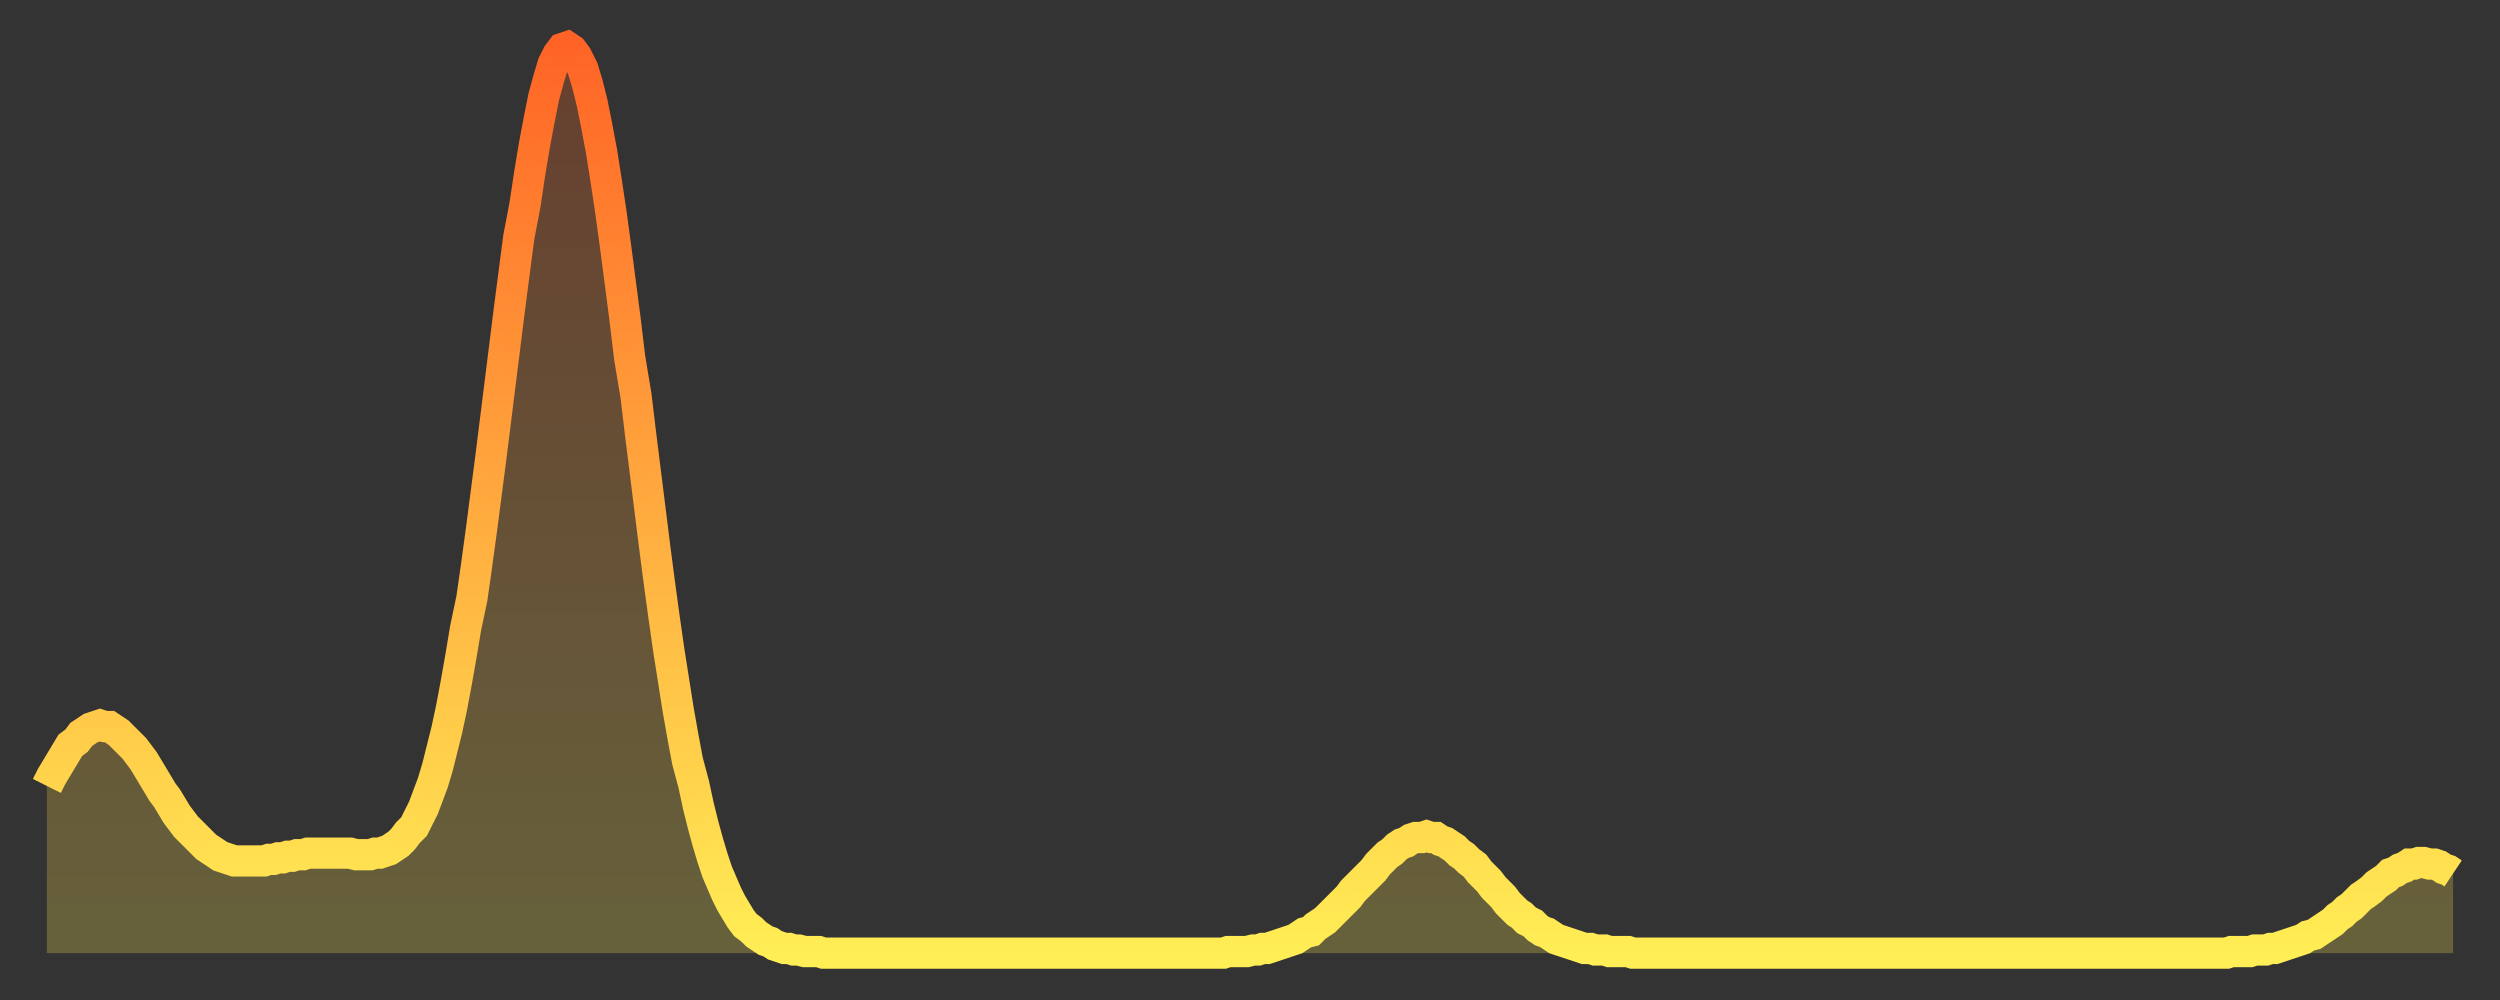 <?xml version="1.0" encoding="utf-8" ?>
<svg baseProfile="full" height="64" version="1.1" width="160" xmlns="http://www.w3.org/2000/svg" xmlns:ev="http://www.w3.org/2001/xml-events" xmlns:xlink="http://www.w3.org/1999/xlink"><rect width="100%" height="100%" fill="#333333" stroke="none"/><defs><linearGradient id="id3460066" x1="0" x2="0" y1="0" y2="1"><stop offset="0%" stop-color="#ff6426" /><stop offset="50%" stop-color="#ffa93e" /><stop offset="100%" stop-color="#ffee55" /></linearGradient></defs><g transform="translate(3,3)"><g><path d="M 0.0 47.3 0.3 46.7 0.6 46.2 0.9 45.7 1.2 45.2 1.5 44.7 1.9 44.4 2.2 44.0 2.5 43.8 2.8 43.6 3.1 43.5 3.4 43.4 3.7 43.5 4.0 43.5 4.3 43.7 4.6 43.9 4.9 44.2 5.2 44.5 5.6 44.9 5.9 45.3 6.2 45.7 6.5 46.2 6.8 46.7 7.1 47.2 7.4 47.7 7.7 48.1 8.0 48.6 8.3 49.1 8.6 49.5 8.9 49.9 9.3 50.3 9.6 50.6 9.9 50.9 10.2 51.2 10.5 51.4 10.8 51.6 11.1 51.8 11.4 51.9 11.7 52.0 12.0 52.1 12.3 52.1 12.7 52.1 13.0 52.1 13.3 52.1 13.6 52.1 13.9 52.1 14.2 52.0 14.5 52.0 14.8 51.9 15.1 51.9 15.4 51.8 15.7 51.8 16.0 51.7 16.4 51.7 16.7 51.6 17.0 51.6 17.3 51.6 17.6 51.6 17.9 51.6 18.2 51.6 18.5 51.6 18.8 51.6 19.1 51.6 19.4 51.6 19.8 51.7 20.1 51.7 20.4 51.7 20.7 51.7 21.0 51.6 21.3 51.6 21.6 51.5 21.9 51.4 22.2 51.2 22.5 51.0 22.8 50.7 23.1 50.3 23.5 49.9 23.8 49.3 24.1 48.7 24.4 47.9 24.7 47.1 25.0 46.1 25.3 44.9 25.6 43.7 25.9 42.3 26.2 40.7 26.5 39.0 26.8 37.2 27.2 35.3 27.5 33.2 27.8 31.0 28.1 28.7 28.4 26.4 28.7 24.0 29.0 21.6 29.3 19.2 29.6 16.8 29.9 14.5 30.2 12.2 30.6 10.1 30.9 8.1 31.2 6.3 31.5 4.7 31.8 3.2 32.1 2.1 32.4 1.1 32.7 0.5 33.0 0.1 33.3 0.0 33.6 0.2 33.9 0.6 34.3 1.4 34.6 2.4 34.9 3.6 35.2 5.1 35.5 6.7 35.8 8.6 36.1 10.6 36.4 12.8 36.7 15.1 37.0 17.4 37.3 19.9 37.7 22.3 38.0 24.8 38.3 27.2 38.6 29.6 38.9 32.0 39.2 34.3 39.5 36.5 39.8 38.6 40.1 40.5 40.4 42.4 40.7 44.1 41.0 45.7 41.4 47.2 41.7 48.6 42.0 49.8 42.3 50.9 42.6 51.9 42.9 52.8 43.2 53.5 43.5 54.2 43.8 54.8 44.1 55.3 44.4 55.8 44.7 56.2 45.1 56.5 45.4 56.8 45.7 57.0 46.0 57.2 46.3 57.3 46.6 57.5 46.9 57.6 47.2 57.7 47.5 57.7 47.8 57.8 48.1 57.8 48.5 57.9 48.8 57.9 49.1 57.9 49.4 57.9 49.7 58.0 50.0 58.0 50.3 58.0 50.6 58.0 50.9 58.0 51.2 58.0 51.5 58.0 51.8 58.0 52.2 58.0 52.5 58.0 52.8 58.0 53.1 58.0 53.4 58.0 53.7 58.0 54.0 58.0 54.3 58.0 54.6 58.0 54.9 58.0 55.2 58.0 55.6 58.0 55.9 58.0 56.2 58.0 56.5 58.0 56.8 58.0 57.1 58.0 57.4 58.0 57.7 58.0 58.0 58.0 58.3 58.0 58.6 58.0 58.9 58.0 59.3 58.0 59.6 58.0 59.9 58.0 60.2 58.0 60.5 58.0 60.8 58.0 61.1 58.0 61.4 58.0 61.7 58.0 62.0 58.0 62.3 58.0 62.6 58.0 63.0 58.0 63.3 58.0 63.6 58.0 63.9 58.0 64.2 58.0 64.5 58.0 64.8 58.0 65.1 58.0 65.4 58.0 65.7 58.0 66.0 58.0 66.4 58.0 66.7 58.0 67.0 58.0 67.3 58.0 67.6 58.0 67.9 58.0 68.2 58.0 68.5 58.0 68.8 58.0 69.1 58.0 69.4 58.0 69.7 58.0 70.1 58.0 70.4 58.0 70.7 58.0 71.0 58.0 71.3 58.0 71.6 58.0 71.9 58.0 72.2 58.0 72.5 58.0 72.8 58.0 73.1 58.0 73.5 58.0 73.8 58.0 74.1 58.0 74.4 58.0 74.7 58.0 75.0 58.0 75.3 58.0 75.6 57.9 75.9 57.9 76.2 57.9 76.5 57.9 76.8 57.9 77.2 57.8 77.5 57.8 77.8 57.7 78.1 57.7 78.4 57.6 78.7 57.5 79.0 57.4 79.3 57.3 79.6 57.2 79.9 57.1 80.2 56.9 80.5 56.7 80.9 56.6 81.2 56.3 81.5 56.1 81.8 55.9 82.1 55.6 82.4 55.3 82.7 55.0 83.0 54.7 83.3 54.4 83.6 54.0 83.9 53.7 84.3 53.3 84.6 53.0 84.9 52.7 85.2 52.3 85.5 52.0 85.8 51.7 86.1 51.5 86.4 51.2 86.7 51.0 87.0 50.9 87.3 50.7 87.6 50.6 88.0 50.6 88.3 50.5 88.6 50.6 88.9 50.6 89.2 50.8 89.5 50.9 89.8 51.1 90.1 51.3 90.4 51.6 90.7 51.8 91.0 52.1 91.4 52.4 91.7 52.8 92.0 53.1 92.3 53.4 92.6 53.8 92.9 54.1 93.2 54.4 93.5 54.8 93.8 55.1 94.1 55.4 94.4 55.6 94.7 55.9 95.1 56.1 95.4 56.4 95.7 56.6 96.0 56.7 96.3 56.9 96.6 57.1 96.9 57.2 97.2 57.3 97.5 57.4 97.8 57.5 98.1 57.6 98.4 57.7 98.8 57.7 99.1 57.8 99.4 57.8 99.7 57.8 100.0 57.9 100.3 57.9 100.6 57.9 100.9 57.9 101.2 57.9 101.5 58.0 101.8 58.0 102.2 58.0 102.5 58.0 102.8 58.0 103.1 58.0 103.4 58.0 103.7 58.0 104.0 58.0 104.3 58.0 104.6 58.0 104.9 58.0 105.2 58.0 105.5 58.0 105.9 58.0 106.2 58.0 106.5 58.0 106.8 58.0 107.1 58.0 107.4 58.0 107.7 58.0 108.0 58.0 108.3 58.0 108.6 58.0 108.9 58.0 109.3 58.0 109.6 58.0 109.9 58.0 110.2 58.0 110.5 58.0 110.8 58.0 111.1 58.0 111.4 58.0 111.7 58.0 112.0 58.0 112.3 58.0 112.6 58.0 113.0 58.0 113.3 58.0 113.6 58.0 113.9 58.0 114.2 58.0 114.5 58.0 114.8 58.0 115.1 58.0 115.4 58.0 115.7 58.0 116.0 58.0 116.3 58.0 116.7 58.0 117.0 58.0 117.3 58.0 117.6 58.0 117.9 58.0 118.2 58.0 118.5 58.0 118.8 58.0 119.1 58.0 119.4 58.0 119.7 58.0 120.1 58.0 120.4 58.0 120.7 58.0 121.0 58.0 121.3 58.0 121.6 58.0 121.9 58.0 122.2 58.0 122.5 58.0 122.8 58.0 123.1 58.0 123.4 58.0 123.8 58.0 124.1 58.0 124.4 58.0 124.7 58.0 125.0 58.0 125.3 58.0 125.6 58.0 125.9 58.0 126.2 58.0 126.5 58.0 126.8 58.0 127.2 58.0 127.5 58.0 127.8 58.0 128.1 58.0 128.4 58.0 128.7 58.0 129.0 58.0 129.3 58.0 129.6 58.0 129.9 58.0 130.2 58.0 130.5 58.0 130.9 58.0 131.2 58.0 131.5 58.0 131.8 58.0 132.1 58.0 132.4 58.0 132.7 58.0 133.0 58.0 133.3 58.0 133.6 58.0 133.9 58.0 134.2 58.0 134.6 58.0 134.9 58.0 135.2 58.0 135.5 58.0 135.8 58.0 136.1 58.0 136.4 58.0 136.7 58.0 137.0 58.0 137.3 58.0 137.6 58.0 138.0 58.0 138.3 58.0 138.6 58.0 138.9 58.0 139.2 58.0 139.5 58.0 139.8 57.9 140.1 57.9 140.4 57.9 140.7 57.9 141.0 57.9 141.3 57.8 141.7 57.8 142.0 57.8 142.3 57.7 142.6 57.7 142.9 57.6 143.2 57.5 143.5 57.4 143.8 57.3 144.1 57.2 144.4 57.1 144.7 56.9 145.1 56.8 145.4 56.6 145.7 56.4 146.0 56.2 146.3 56.0 146.6 55.7 146.9 55.5 147.2 55.2 147.5 55.0 147.8 54.7 148.1 54.4 148.4 54.2 148.8 53.9 149.1 53.6 149.4 53.4 149.7 53.2 150.0 52.9 150.3 52.8 150.6 52.6 150.9 52.5 151.2 52.3 151.5 52.3 151.8 52.2 152.1 52.2 152.5 52.3 152.8 52.3 153.1 52.4 153.4 52.6 153.7 52.7 154.0 52.9" fill="none" id="graph-curve" opacity="1" stroke="url(#id3460066)" stroke-width="2" /><path d="M 0 58 L 0.0 47.3 0.3 46.7 0.6 46.2 0.9 45.7 1.2 45.2 1.5 44.7 1.9 44.4 2.2 44.0 2.5 43.8 2.8 43.6 3.1 43.5 3.4 43.4 3.7 43.5 4.0 43.5 4.3 43.7 4.6 43.9 4.9 44.2 5.2 44.5 5.6 44.9 5.9 45.3 6.2 45.7 6.5 46.2 6.8 46.7 7.1 47.2 7.4 47.7 7.7 48.1 8.0 48.6 8.3 49.1 8.6 49.5 8.9 49.9 9.3 50.3 9.6 50.6 9.9 50.9 10.2 51.2 10.5 51.4 10.8 51.6 11.1 51.8 11.4 51.9 11.7 52.0 12.0 52.1 12.3 52.1 12.7 52.1 13.0 52.1 13.3 52.1 13.6 52.1 13.9 52.1 14.2 52.0 14.5 52.0 14.8 51.9 15.1 51.9 15.4 51.8 15.7 51.8 16.0 51.7 16.4 51.7 16.7 51.6 17.0 51.6 17.3 51.6 17.6 51.6 17.9 51.6 18.2 51.6 18.5 51.6 18.8 51.6 19.1 51.6 19.4 51.6 19.8 51.7 20.1 51.7 20.4 51.7 20.7 51.7 21.0 51.6 21.3 51.6 21.6 51.5 21.9 51.4 22.2 51.2 22.5 51.0 22.8 50.7 23.1 50.3 23.5 49.9 23.8 49.3 24.1 48.7 24.4 47.9 24.7 47.1 25.0 46.1 25.3 44.9 25.6 43.7 25.9 42.3 26.2 40.7 26.5 39.0 26.8 37.2 27.2 35.3 27.5 33.2 27.8 31.0 28.1 28.7 28.4 26.4 28.7 24.0 29.0 21.6 29.3 19.2 29.6 16.8 29.9 14.5 30.2 12.2 30.6 10.1 30.9 8.1 31.2 6.3 31.5 4.7 31.8 3.2 32.1 2.1 32.4 1.1 32.7 0.5 33.0 0.1 33.3 0.0 33.6 0.2 33.9 0.6 34.3 1.4 34.6 2.4 34.9 3.6 35.2 5.1 35.5 6.7 35.8 8.6 36.1 10.6 36.4 12.8 36.7 15.1 37.0 17.4 37.3 19.9 37.7 22.3 38.0 24.8 38.3 27.2 38.6 29.6 38.9 32.0 39.2 34.3 39.5 36.5 39.8 38.6 40.1 40.5 40.4 42.4 40.7 44.1 41.0 45.7 41.4 47.2 41.7 48.6 42.0 49.8 42.3 50.9 42.6 51.9 42.9 52.8 43.2 53.5 43.5 54.2 43.8 54.8 44.1 55.3 44.4 55.8 44.7 56.2 45.1 56.5 45.4 56.8 45.7 57.0 46.0 57.2 46.3 57.3 46.6 57.5 46.9 57.6 47.2 57.7 47.5 57.7 47.8 57.8 48.1 57.8 48.5 57.9 48.8 57.9 49.1 57.9 49.4 57.9 49.7 58.0 50.0 58.0 50.3 58.0 50.6 58.0 50.9 58.0 51.2 58.0 51.5 58.0 51.8 58.0 52.2 58.0 52.5 58.0 52.8 58.0 53.1 58.0 53.4 58.0 53.7 58.0 54.0 58.0 54.3 58.0 54.6 58.0 54.9 58.0 55.2 58.0 55.6 58.0 55.9 58.0 56.2 58.0 56.5 58.0 56.8 58.0 57.1 58.0 57.4 58.0 57.7 58.0 58.0 58.0 58.3 58.0 58.6 58.0 58.9 58.0 59.3 58.0 59.6 58.0 59.9 58.0 60.2 58.0 60.5 58.0 60.8 58.0 61.1 58.0 61.4 58.0 61.7 58.0 62.0 58.0 62.3 58.0 62.6 58.0 63.0 58.0 63.3 58.0 63.6 58.0 63.9 58.0 64.2 58.0 64.5 58.0 64.8 58.0 65.1 58.0 65.4 58.0 65.7 58.0 66.0 58.0 66.4 58.0 66.7 58.0 67.0 58.0 67.3 58.0 67.6 58.0 67.9 58.0 68.2 58.0 68.5 58.0 68.8 58.0 69.1 58.0 69.4 58.0 69.7 58.0 70.1 58.0 70.4 58.0 70.7 58.0 71.0 58.0 71.3 58.0 71.6 58.0 71.9 58.0 72.2 58.0 72.5 58.0 72.8 58.0 73.1 58.0 73.5 58.0 73.8 58.0 74.1 58.0 74.4 58.0 74.7 58.0 75.0 58.0 75.3 58.0 75.6 57.9 75.9 57.9 76.2 57.9 76.5 57.9 76.8 57.9 77.2 57.8 77.5 57.8 77.8 57.7 78.1 57.7 78.4 57.6 78.7 57.5 79.0 57.4 79.3 57.3 79.6 57.2 79.9 57.1 80.2 56.9 80.5 56.7 80.9 56.6 81.2 56.3 81.5 56.1 81.8 55.9 82.1 55.6 82.4 55.3 82.7 55.0 83.0 54.7 83.3 54.4 83.6 54.0 83.9 53.7 84.3 53.3 84.6 53.0 84.9 52.7 85.2 52.3 85.5 52.0 85.8 51.7 86.1 51.5 86.4 51.2 86.7 51.0 87.0 50.9 87.3 50.7 87.6 50.6 88.0 50.6 88.3 50.5 88.6 50.6 88.9 50.6 89.2 50.8 89.5 50.9 89.8 51.1 90.1 51.3 90.4 51.6 90.7 51.8 91.0 52.1 91.4 52.4 91.7 52.8 92.0 53.1 92.3 53.4 92.6 53.8 92.9 54.1 93.2 54.4 93.5 54.8 93.8 55.1 94.1 55.4 94.4 55.6 94.7 55.9 95.1 56.1 95.4 56.4 95.7 56.6 96.0 56.7 96.3 56.9 96.6 57.1 96.9 57.2 97.2 57.3 97.5 57.4 97.8 57.5 98.1 57.6 98.4 57.7 98.8 57.7 99.1 57.8 99.4 57.8 99.7 57.8 100.0 57.9 100.3 57.9 100.6 57.9 100.9 57.9 101.2 57.9 101.5 58.0 101.8 58.0 102.2 58.0 102.5 58.0 102.8 58.0 103.1 58.0 103.4 58.0 103.7 58.0 104.0 58.0 104.3 58.0 104.6 58.0 104.9 58.0 105.2 58.0 105.5 58.0 105.9 58.0 106.2 58.0 106.5 58.0 106.8 58.0 107.1 58.0 107.4 58.0 107.7 58.0 108.0 58.0 108.3 58.0 108.6 58.0 108.9 58.0 109.3 58.0 109.6 58.0 109.9 58.0 110.2 58.0 110.5 58.0 110.8 58.0 111.1 58.0 111.4 58.0 111.7 58.0 112.0 58.0 112.3 58.0 112.6 58.0 113.0 58.0 113.3 58.0 113.6 58.0 113.9 58.0 114.2 58.0 114.5 58.0 114.8 58.0 115.1 58.0 115.4 58.0 115.7 58.0 116.0 58.0 116.3 58.0 116.7 58.0 117.0 58.0 117.3 58.0 117.6 58.0 117.9 58.0 118.2 58.0 118.5 58.0 118.8 58.0 119.1 58.0 119.4 58.0 119.7 58.0 120.1 58.0 120.4 58.0 120.7 58.0 121.0 58.0 121.3 58.0 121.6 58.0 121.9 58.0 122.2 58.0 122.5 58.0 122.8 58.0 123.1 58.0 123.4 58.0 123.8 58.0 124.1 58.0 124.4 58.0 124.7 58.0 125.0 58.0 125.3 58.0 125.6 58.0 125.9 58.0 126.2 58.0 126.5 58.0 126.8 58.0 127.2 58.0 127.5 58.0 127.8 58.0 128.1 58.0 128.4 58.0 128.7 58.0 129.0 58.0 129.3 58.0 129.6 58.0 129.9 58.0 130.2 58.0 130.5 58.0 130.9 58.0 131.2 58.0 131.5 58.0 131.8 58.0 132.1 58.0 132.4 58.0 132.7 58.0 133.0 58.0 133.3 58.0 133.6 58.0 133.9 58.0 134.2 58.0 134.6 58.0 134.9 58.0 135.2 58.0 135.5 58.0 135.8 58.0 136.1 58.0 136.4 58.0 136.7 58.0 137.0 58.0 137.3 58.0 137.6 58.0 138.0 58.0 138.3 58.0 138.6 58.0 138.9 58.0 139.2 58.0 139.5 58.0 139.8 57.9 140.1 57.9 140.4 57.9 140.7 57.9 141.0 57.9 141.3 57.8 141.7 57.8 142.0 57.8 142.3 57.7 142.6 57.7 142.9 57.6 143.2 57.5 143.5 57.4 143.8 57.3 144.1 57.2 144.4 57.1 144.7 56.9 145.1 56.8 145.4 56.6 145.7 56.4 146.0 56.2 146.3 56.0 146.6 55.7 146.9 55.5 147.2 55.2 147.5 55.0 147.8 54.7 148.1 54.4 148.4 54.2 148.8 53.9 149.1 53.6 149.4 53.4 149.7 53.2 150.0 52.9 150.3 52.8 150.6 52.6 150.9 52.5 151.2 52.3 151.5 52.3 151.8 52.2 152.1 52.2 152.5 52.3 152.8 52.3 153.1 52.4 153.4 52.6 153.7 52.7 154.0 52.9 154 58" fill="url(#id3460066)" fill-opacity=".25" id="graph-shadow" /></g></g></svg>